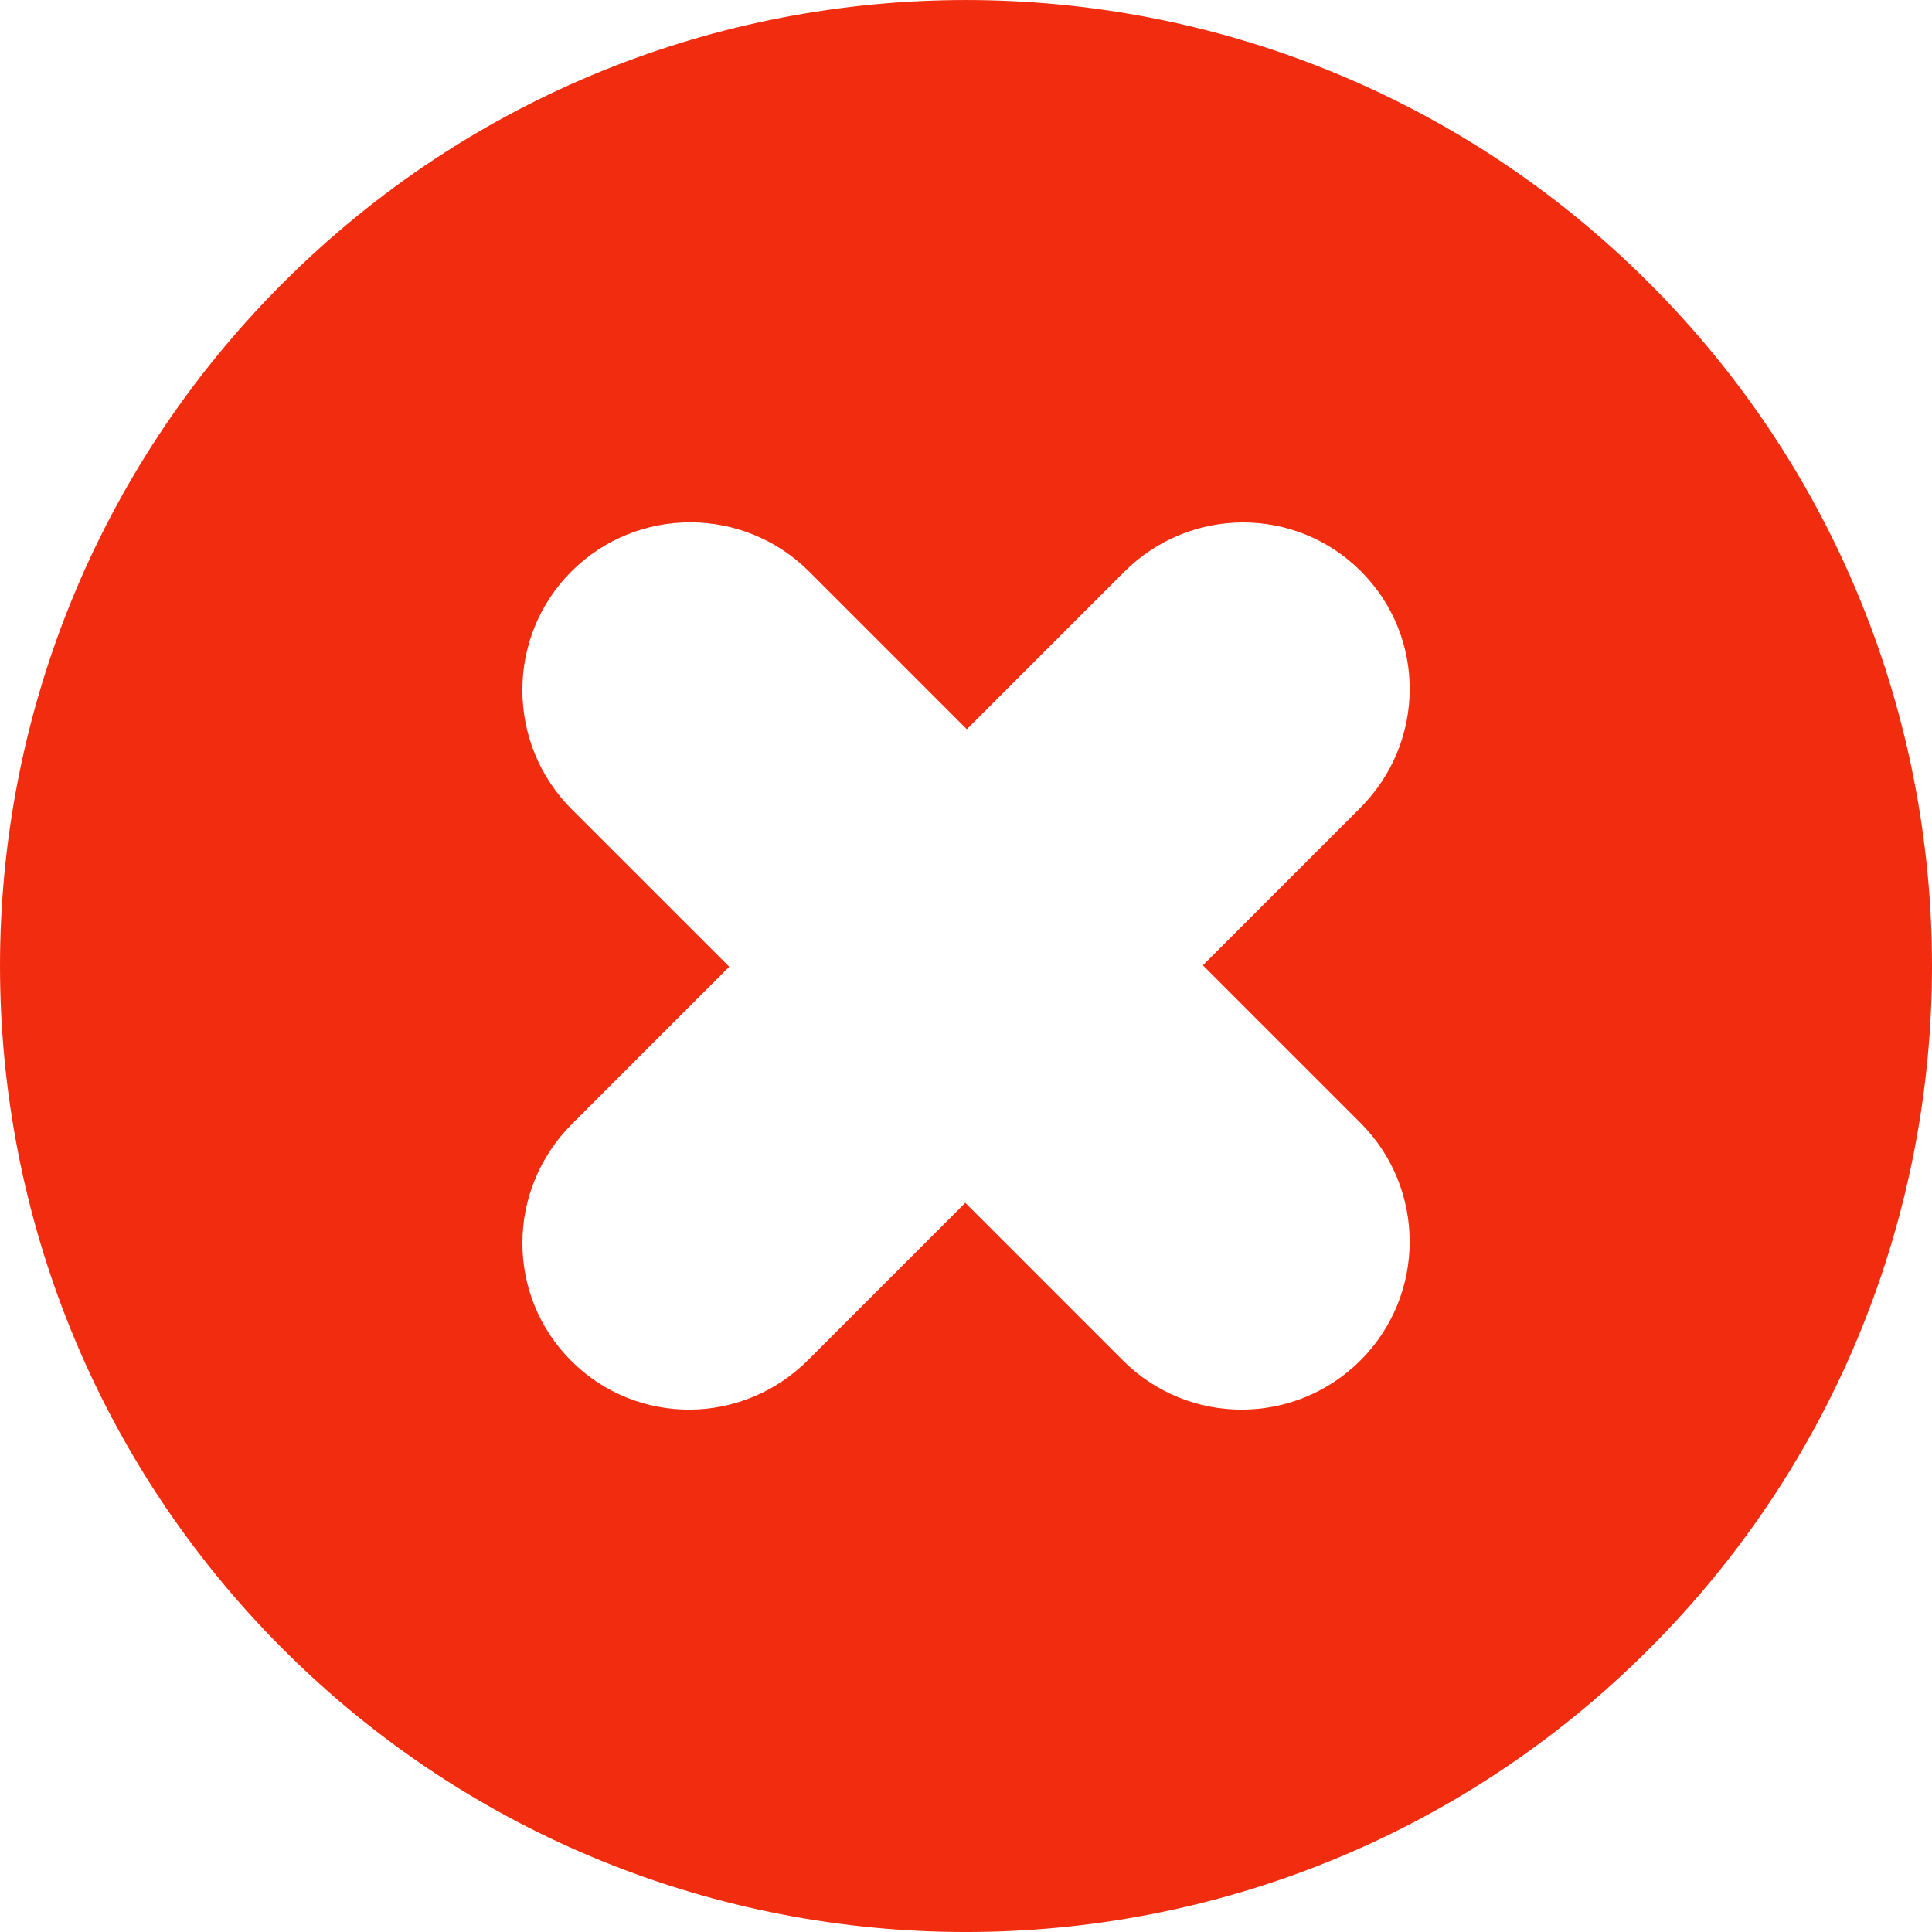 <?xml version="1.0" encoding="iso-8859-1"?>
<!DOCTYPE svg PUBLIC "-//W3C//DTD SVG 1.1//EN" "http://www.w3.org/Graphics/SVG/1.1/DTD/svg11.dtd">
<svg xmlns="http://www.w3.org/2000/svg" xmlns:xlink="http://www.w3.org/1999/xlink" version="1.1" id="Capa_1" x="0px" y="0px" width="20px" height="20px" viewBox="0 0 45.959 45.959" style="enable-background:new 0 0 45.959 45.959;" xml:space="preserve">
<g>
	<path d="M39.229,6.731c-8.975-8.974-23.523-8.974-32.498,0s-8.974,23.523,0,32.498c8.974,8.974,23.523,8.974,32.497-0.001   C48.202,30.254,48.203,15.704,39.229,6.731z M32.363,26.711c1.561,1.561,1.561,4.092,0,5.651c-1.562,1.561-4.092,1.561-5.652,0   l-3.748-3.749l-3.74,3.74c-1.561,1.562-4.074,1.578-5.635,0.019c-1.56-1.561-1.542-4.073,0.019-5.635l3.74-3.74L13.6,19.251   c-1.561-1.561-1.567-4.098-0.006-5.658s4.096-1.556,5.656,0.005l3.749,3.749l3.74-3.74c1.561-1.561,4.073-1.578,5.634-0.019   c1.561,1.561,1.543,4.074-0.019,5.635l-3.739,3.74L32.363,26.711z" fill="#f22d0f"/>
</g>
<g>
</g>
<g>
</g>
<g>
</g>
<g>
</g>
<g>
</g>
<g>
</g>
<g>
</g>
<g>
</g>
<g>
</g>
<g>
</g>
<g>
</g>
<g>
</g>
<g>
</g>
<g>
</g>
<g>
</g>
</svg>
